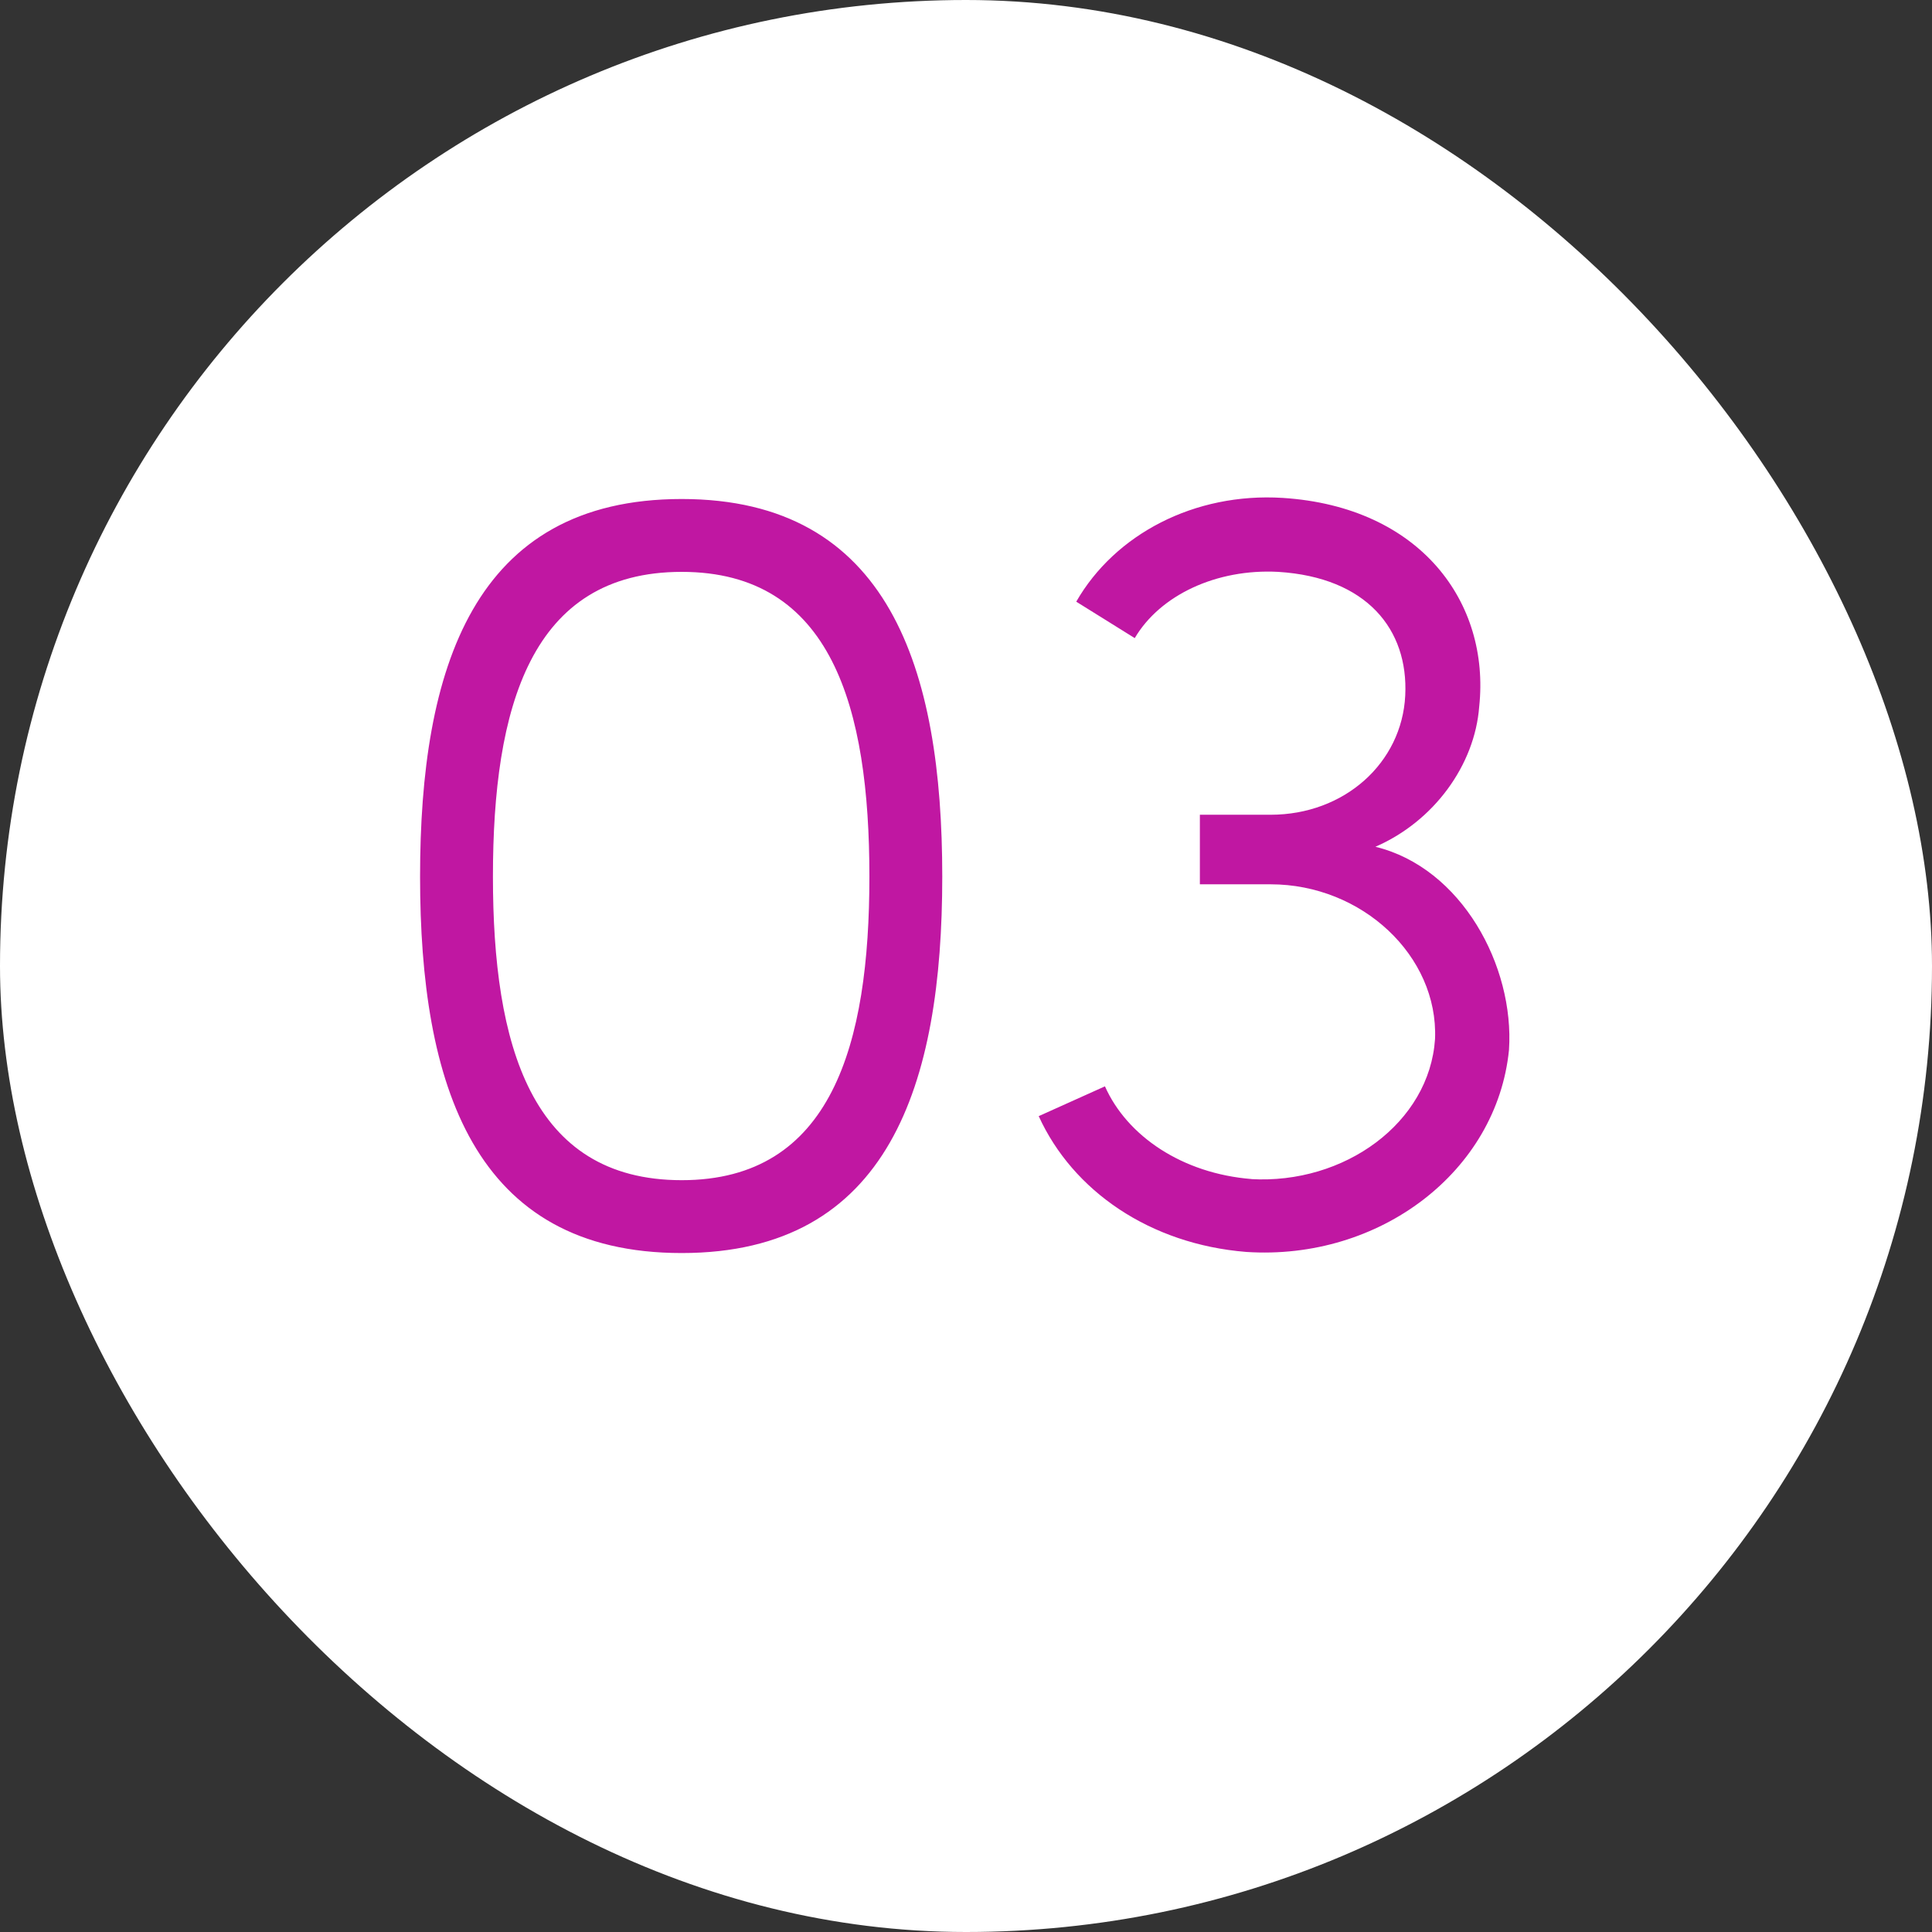 <svg xmlns="http://www.w3.org/2000/svg" width="112" height="112" viewBox="0 0 112 112" fill="none"><rect x="0" y="0" width="112" height="112" fill="#333333" stroke="none"/><rect width="112" height="112" rx="56" fill="white"></rect><path d="M24.352 50.816C24.352 62.848 27.424 72.64 39.52 72.64C51.552 72.64 54.624 62.848 54.624 50.816C54.624 38.784 51.552 28.928 39.52 28.928C27.424 28.928 24.352 38.784 24.352 50.816ZM28.576 50.816C28.576 41.024 30.752 33.152 39.52 33.152C48.224 33.152 50.4 41.024 50.4 50.816C50.4 60.544 48.224 68.416 39.52 68.416C30.752 68.416 28.576 60.544 28.576 50.816ZM65.782 36.992C67.254 34.496 70.519 32.96 74.103 33.152C79.222 33.472 81.654 36.48 81.463 40.32C81.27 44.224 77.942 47.232 73.654 47.232H69.558V51.264H73.654C78.966 51.264 83.382 55.424 83.191 60.224C82.871 65.088 77.942 68.672 72.502 68.352H72.567C68.534 68.032 65.335 65.856 64.055 62.976L60.215 64.704C62.199 69.056 66.678 72.128 72.246 72.576C79.99 73.088 86.775 67.904 87.478 60.864C87.799 56 84.727 50.304 79.734 49.088C83.126 47.616 85.495 44.352 85.751 40.96C86.391 34.944 82.359 29.376 74.359 28.864C69.239 28.544 64.63 30.976 62.391 34.88L65.782 36.992Z" fill="#C017A2"></path></svg>